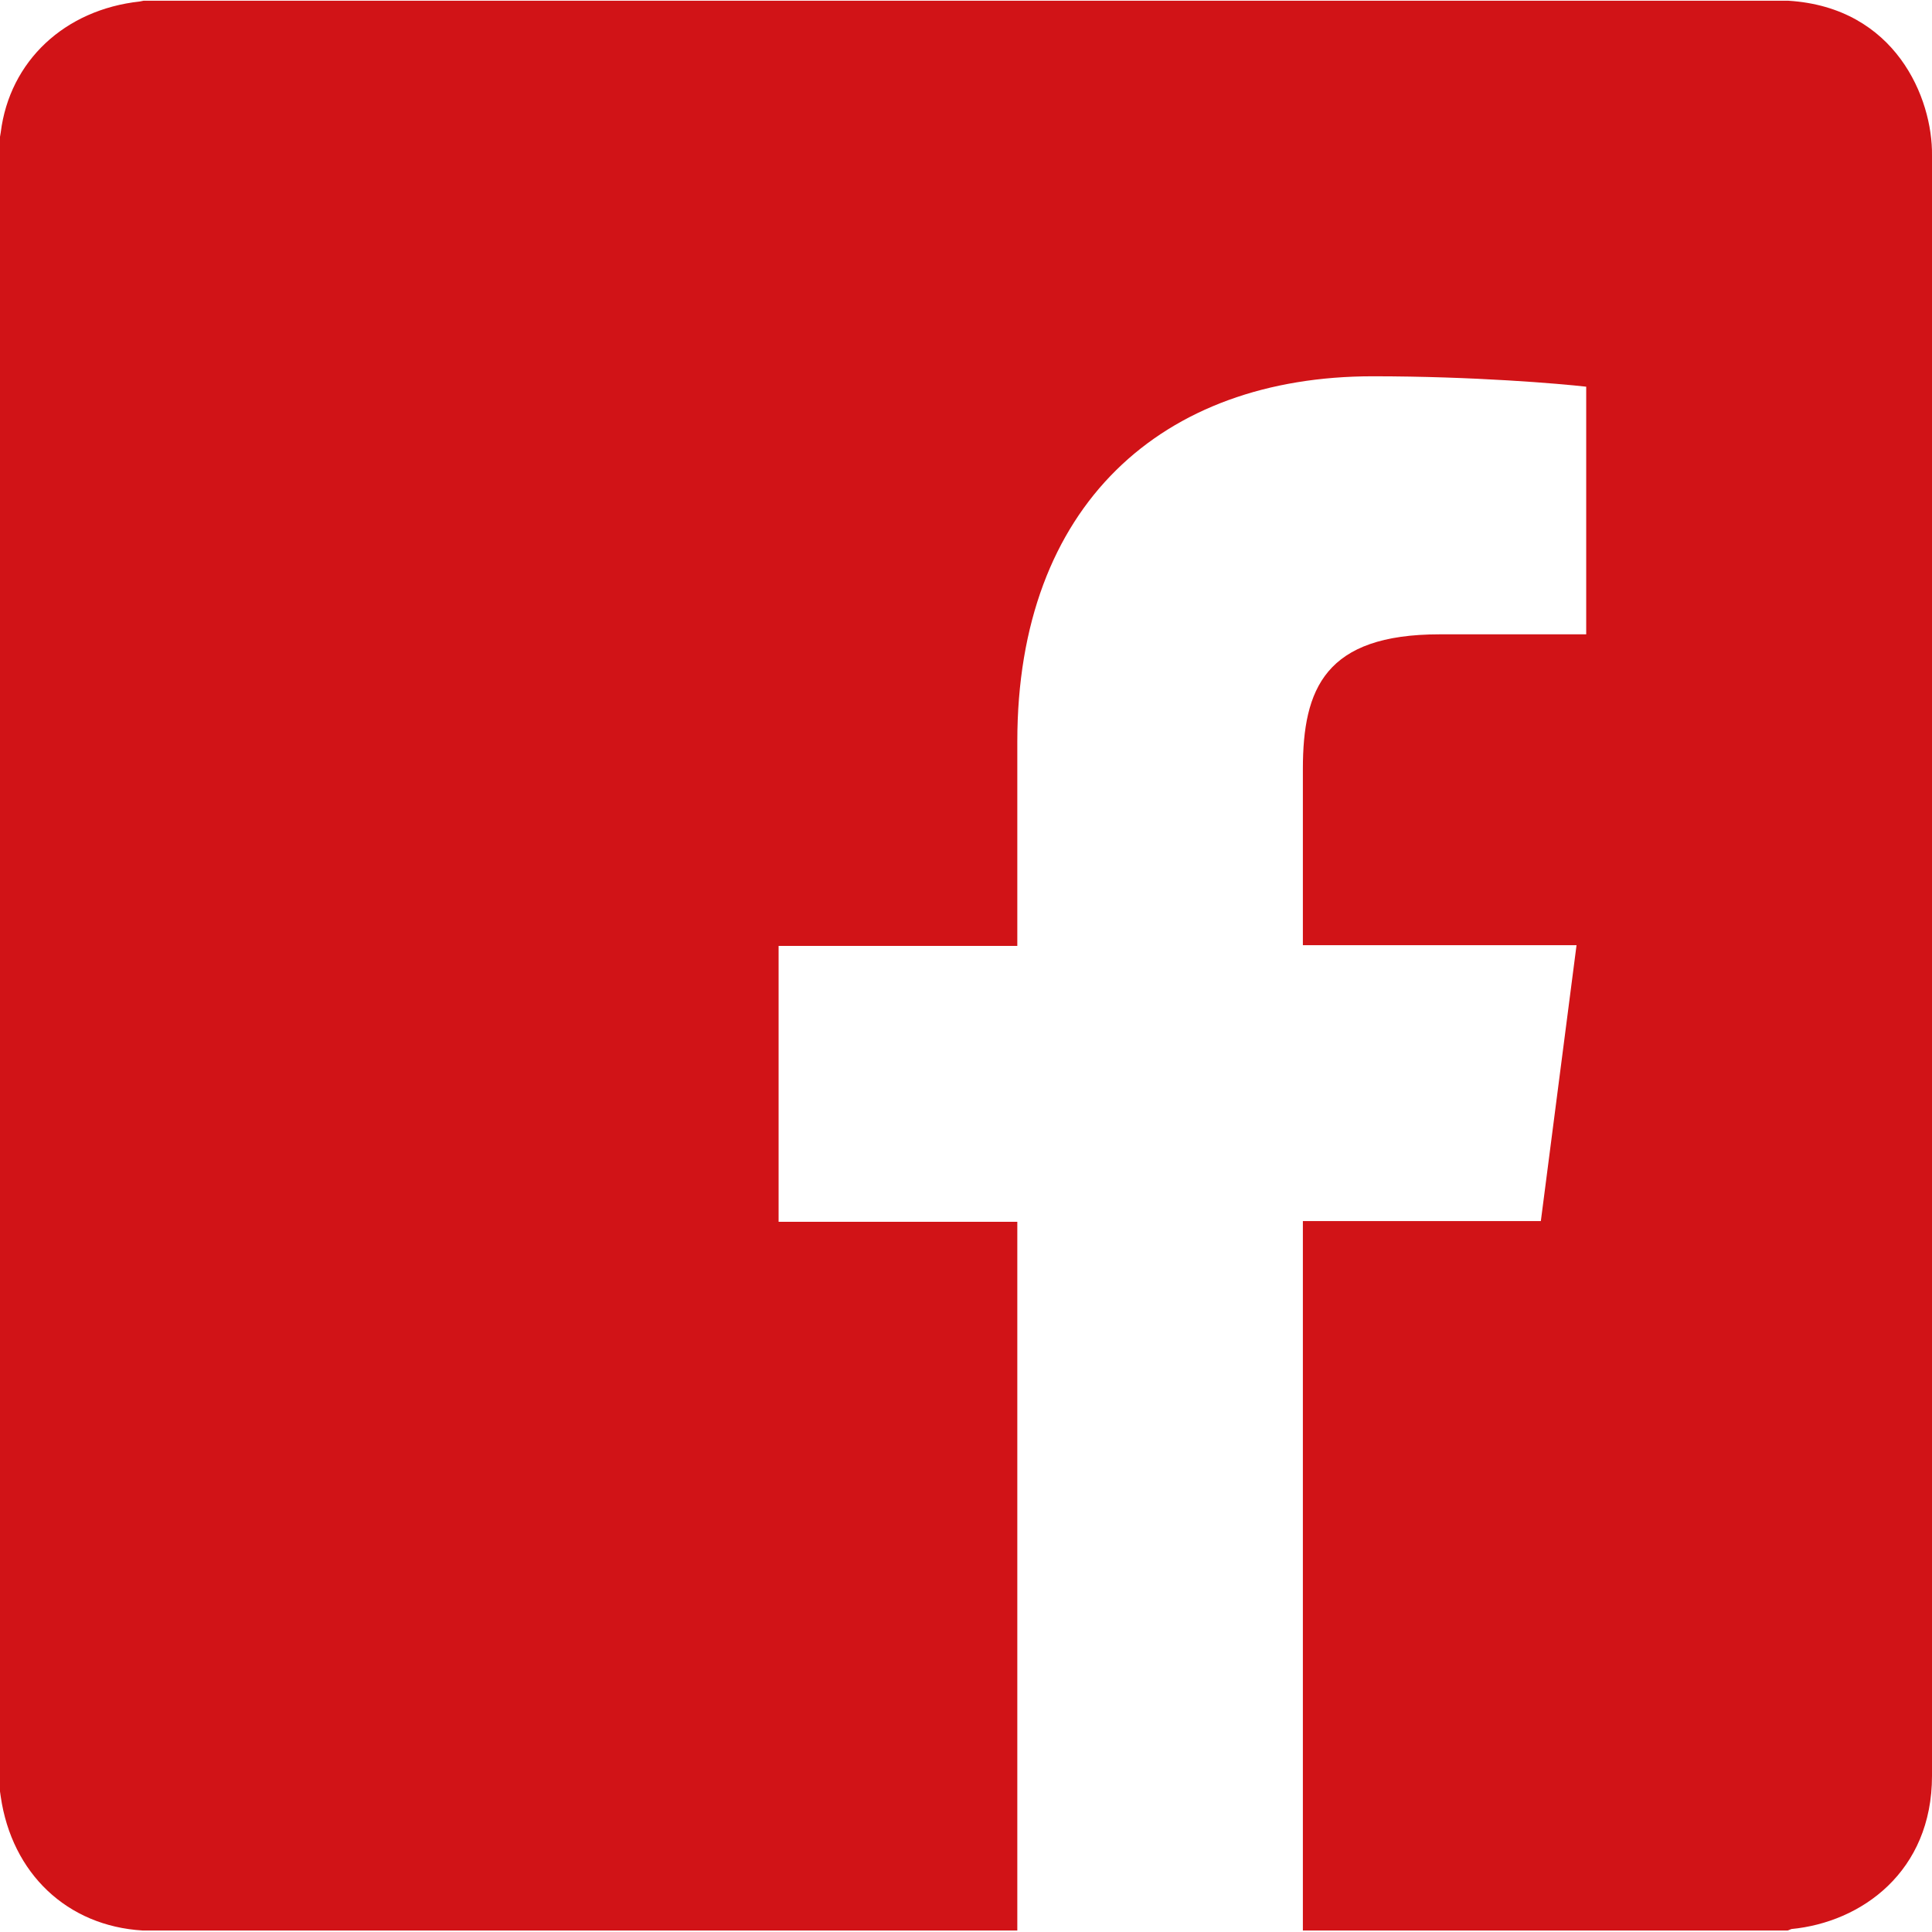 <?xml version="1.0" encoding="utf-8"?>
<!-- Generator: Adobe Illustrator 27.5.0, SVG Export Plug-In . SVG Version: 6.00 Build 0)  -->
<svg version="1.1" id="Ebene_1" xmlns="http://www.w3.org/2000/svg" xmlns:xlink="http://www.w3.org/1999/xlink" x="0px" y="0px"
	 viewBox="0 0 259.8 259.8" style="enable-background:new 0 0 259.8 259.8;" xml:space="preserve">
<style type="text/css">
	.st0{fill:#D11317;}
</style>
<path class="st0" d="M240.5,0.1H19.3l-0.5,0.1C8.7,1.3,1.3,8.2,0.1,17.8L0,18.4v222.5l0.1,0.7c1.5,10.3,8.9,17.4,19.1,18h117.6
	v-95.3h-32.1v-37.1h32.1V99.7c0-31.8,19.5-49.1,47.8-49.1c13.6,0,25.2,1,28.7,1.4v33.3h0h-19.7c-15.4,0-18.4,7.3-18.4,18.1v23.7H212
	l-4.8,37.1h-32v95.4h65.2l0.5-0.2c9.4-0.9,18.9-7.7,18.9-20.6V20.9C259.9,13.2,254.9,1,240.5,0.1z"/>
</svg>
